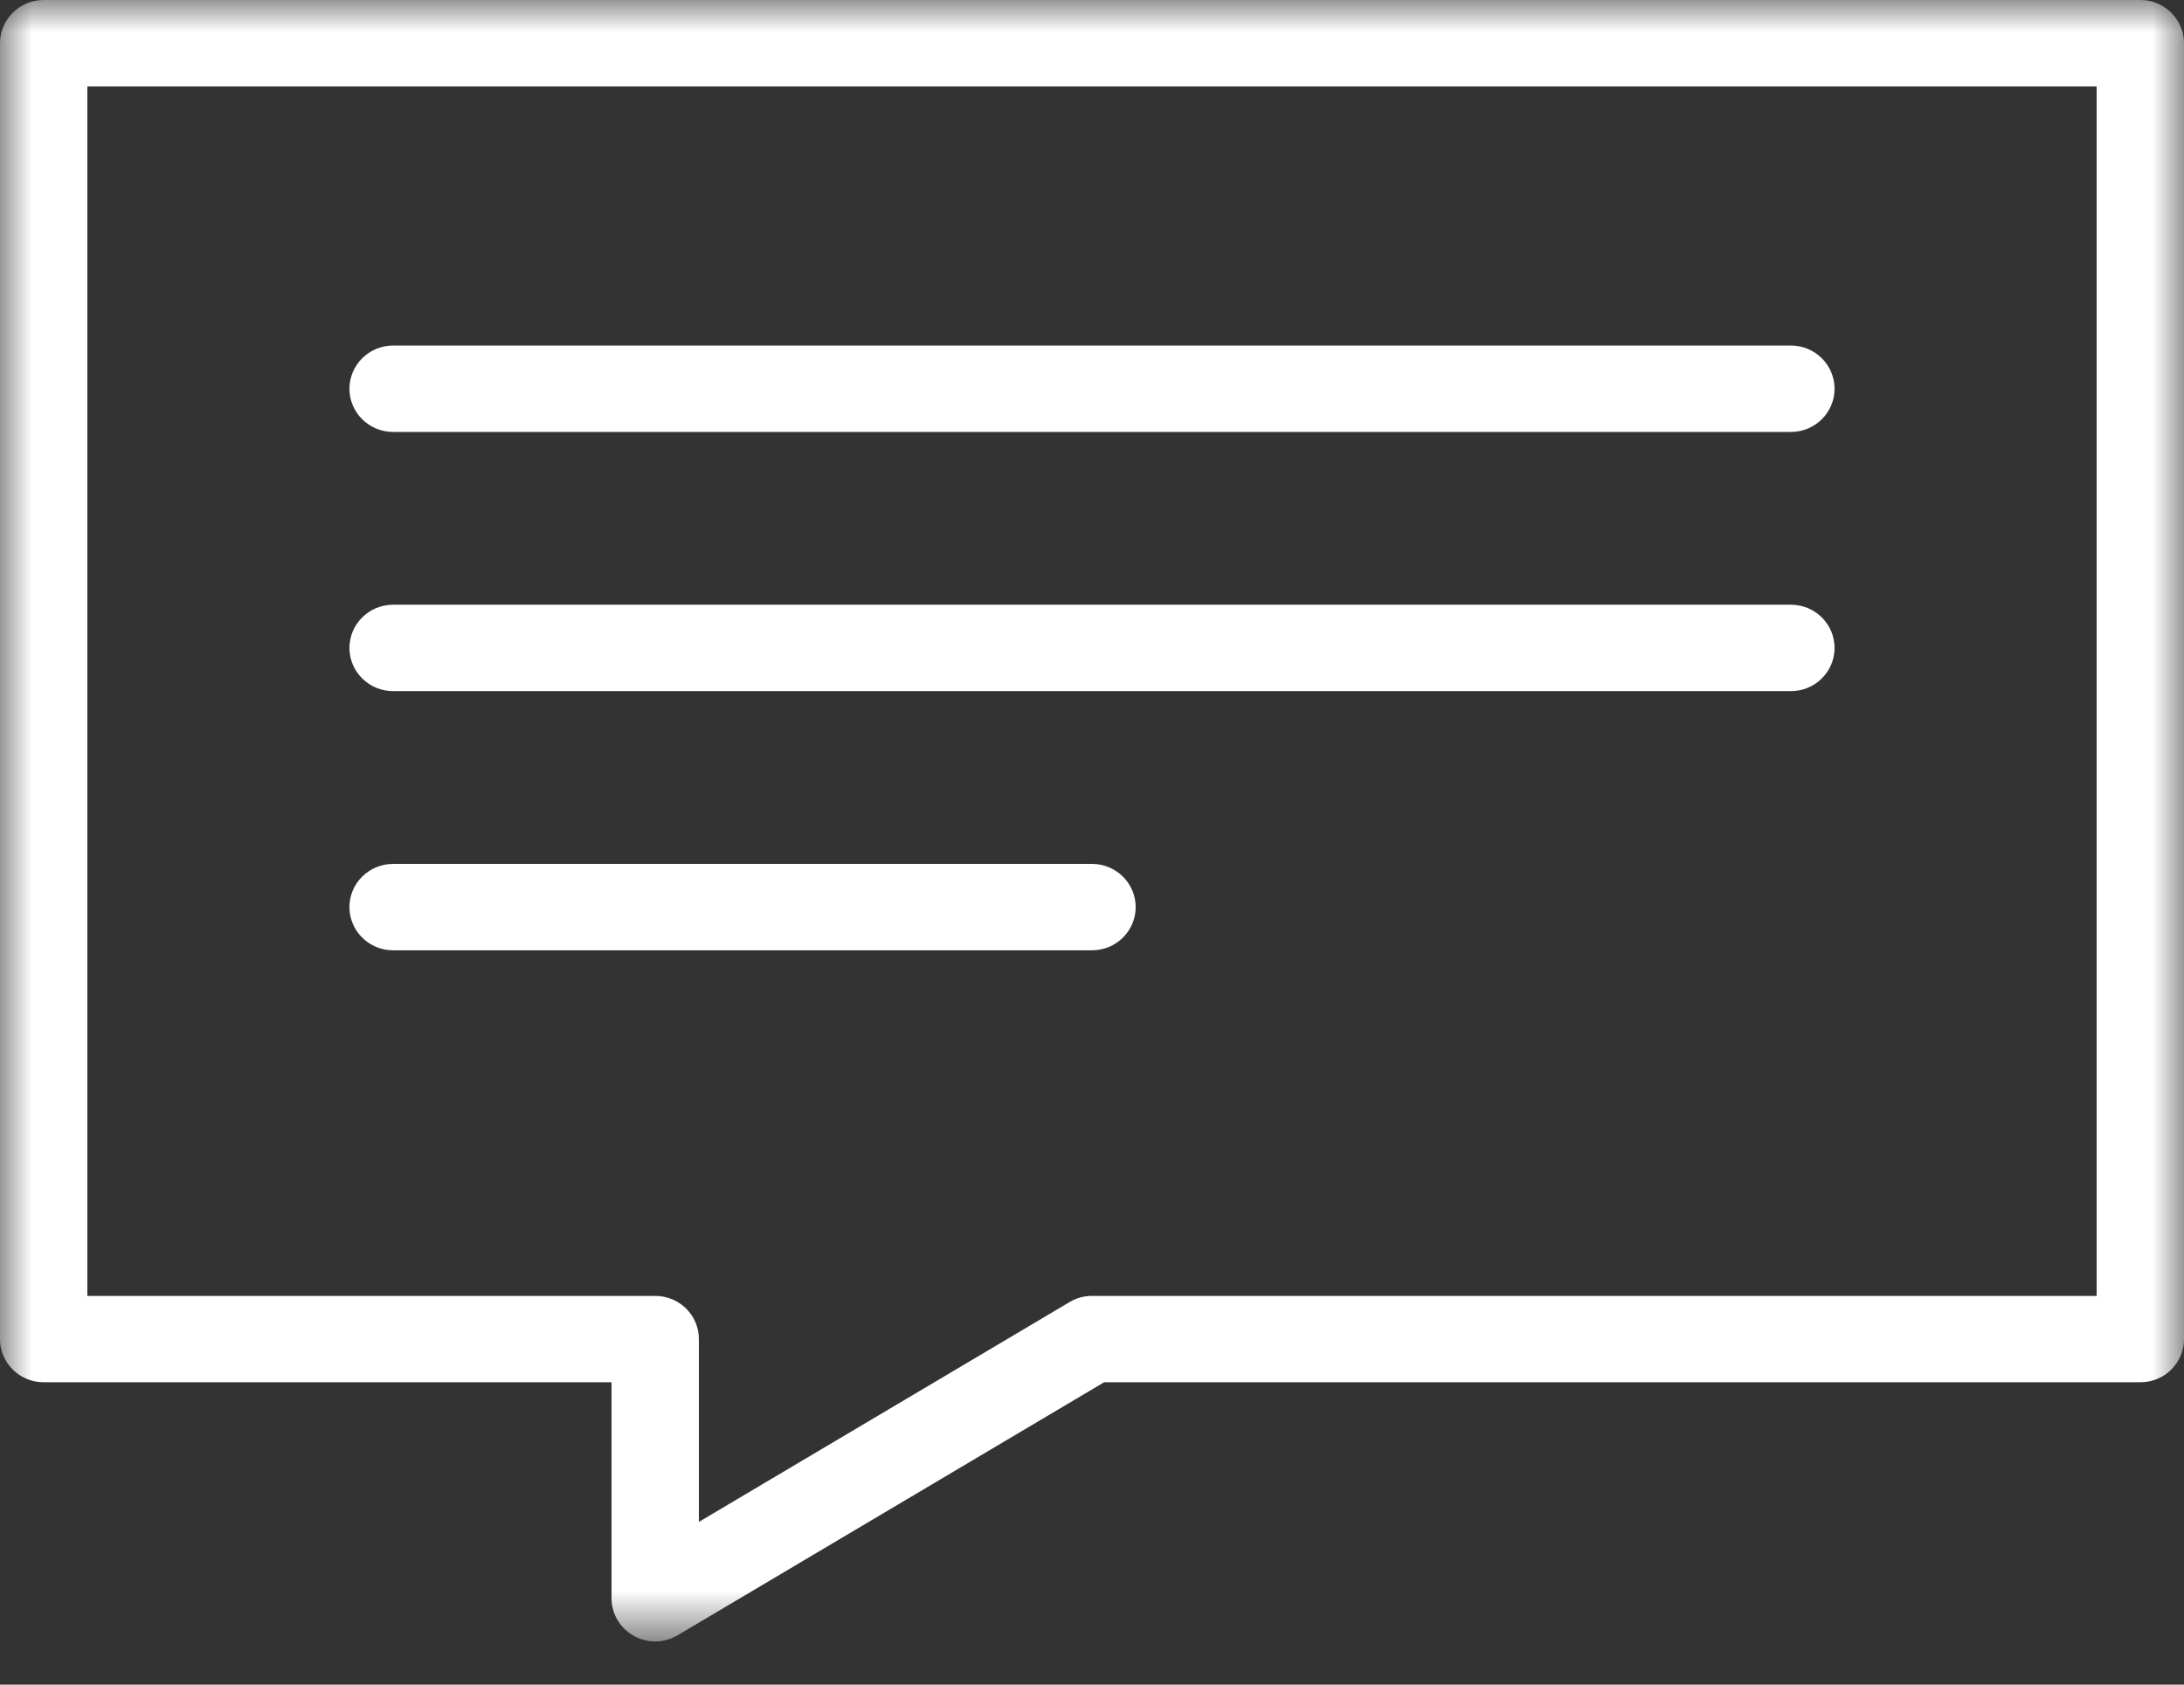 <?xml version="1.0" encoding="UTF-8"?>
<svg width="35px" height="27px" viewBox="0 0 35 27" version="1.1" xmlns="http://www.w3.org/2000/svg" xmlns:xlink="http://www.w3.org/1999/xlink">
    <rect x="0" y="0" width="35" height="27" fill="#333333" stroke="none"/>
    <!-- Generator: Sketch 52.5 (67469) - http://www.bohemiancoding.com/sketch -->
    <title>Group 10</title>
    <desc>Created with Sketch.</desc>
    <defs>
        <polygon id="path-1" points="0 0 35 0 35 26.308 0 26.308"></polygon>
    </defs>
    <g id="Wireframes" stroke="none" stroke-width="1" fill="none" fill-rule="evenodd">
        <g id="Startseite" transform="translate(-891, -55)">
            <g id="Group-10" transform="translate(891, 55)">
                <g id="Group-3">
                    <mask id="mask-2" fill="white">
                        <use xlink:href="#path-1"></use>
                    </mask>
                    <g id="Clip-2"></g>
                    <path d="M33.6,20.77 L17.5,20.77 C17.373,20.77 17.249,20.803 17.14,20.869 L11.2,24.392 L11.2,21.462 C11.2,21.078 10.886,20.77 10.5,20.77 L1.4,20.77 L1.4,1.385 L33.6,1.385 L33.6,20.77 Z M34.3,0 L0.7,0 C0.314,0 0,0.31 0,0.693 L0,21.462 C0,21.845 0.314,22.154 0.7,22.154 L9.8,22.154 L9.8,25.616 C9.8,25.864 9.936,26.094 10.155,26.217 C10.262,26.278 10.381,26.308 10.5,26.308 C10.625,26.308 10.749,26.274 10.861,26.208 L17.694,22.154 L34.3,22.154 C34.687,22.154 35,21.845 35,21.462 L35,0.693 C35,0.31 34.687,0 34.3,0 Z" id="Fill-1" fill="#FFFFFF" mask="url(#mask-2)"></path>
                </g>
                <path d="M6.3,6.923 L28.7,6.923 C29.087,6.923 29.4,6.613 29.4,6.231 C29.4,5.849 29.087,5.538 28.7,5.538 L6.3,5.538 C5.914,5.538 5.6,5.849 5.6,6.231 C5.6,6.613 5.914,6.923 6.3,6.923" id="Fill-4" fill="#FFFFFF"></path>
                <path d="M6.3,11.077 L28.7,11.077 C29.087,11.077 29.4,10.767 29.4,10.385 C29.4,10.002 29.087,9.692 28.7,9.692 L6.3,9.692 C5.914,9.692 5.6,10.002 5.6,10.385 C5.6,10.767 5.914,11.077 6.3,11.077" id="Fill-6" fill="#FFFFFF"></path>
                <path d="M6.3,15.231 L17.5,15.231 C17.886,15.231 18.2,14.921 18.2,14.538 C18.2,14.156 17.886,13.846 17.5,13.846 L6.3,13.846 C5.914,13.846 5.6,14.156 5.6,14.538 C5.6,14.921 5.914,15.231 6.3,15.231" id="Fill-8" fill="#FFFFFF"></path>
            </g>
        </g>
    </g>
</svg>